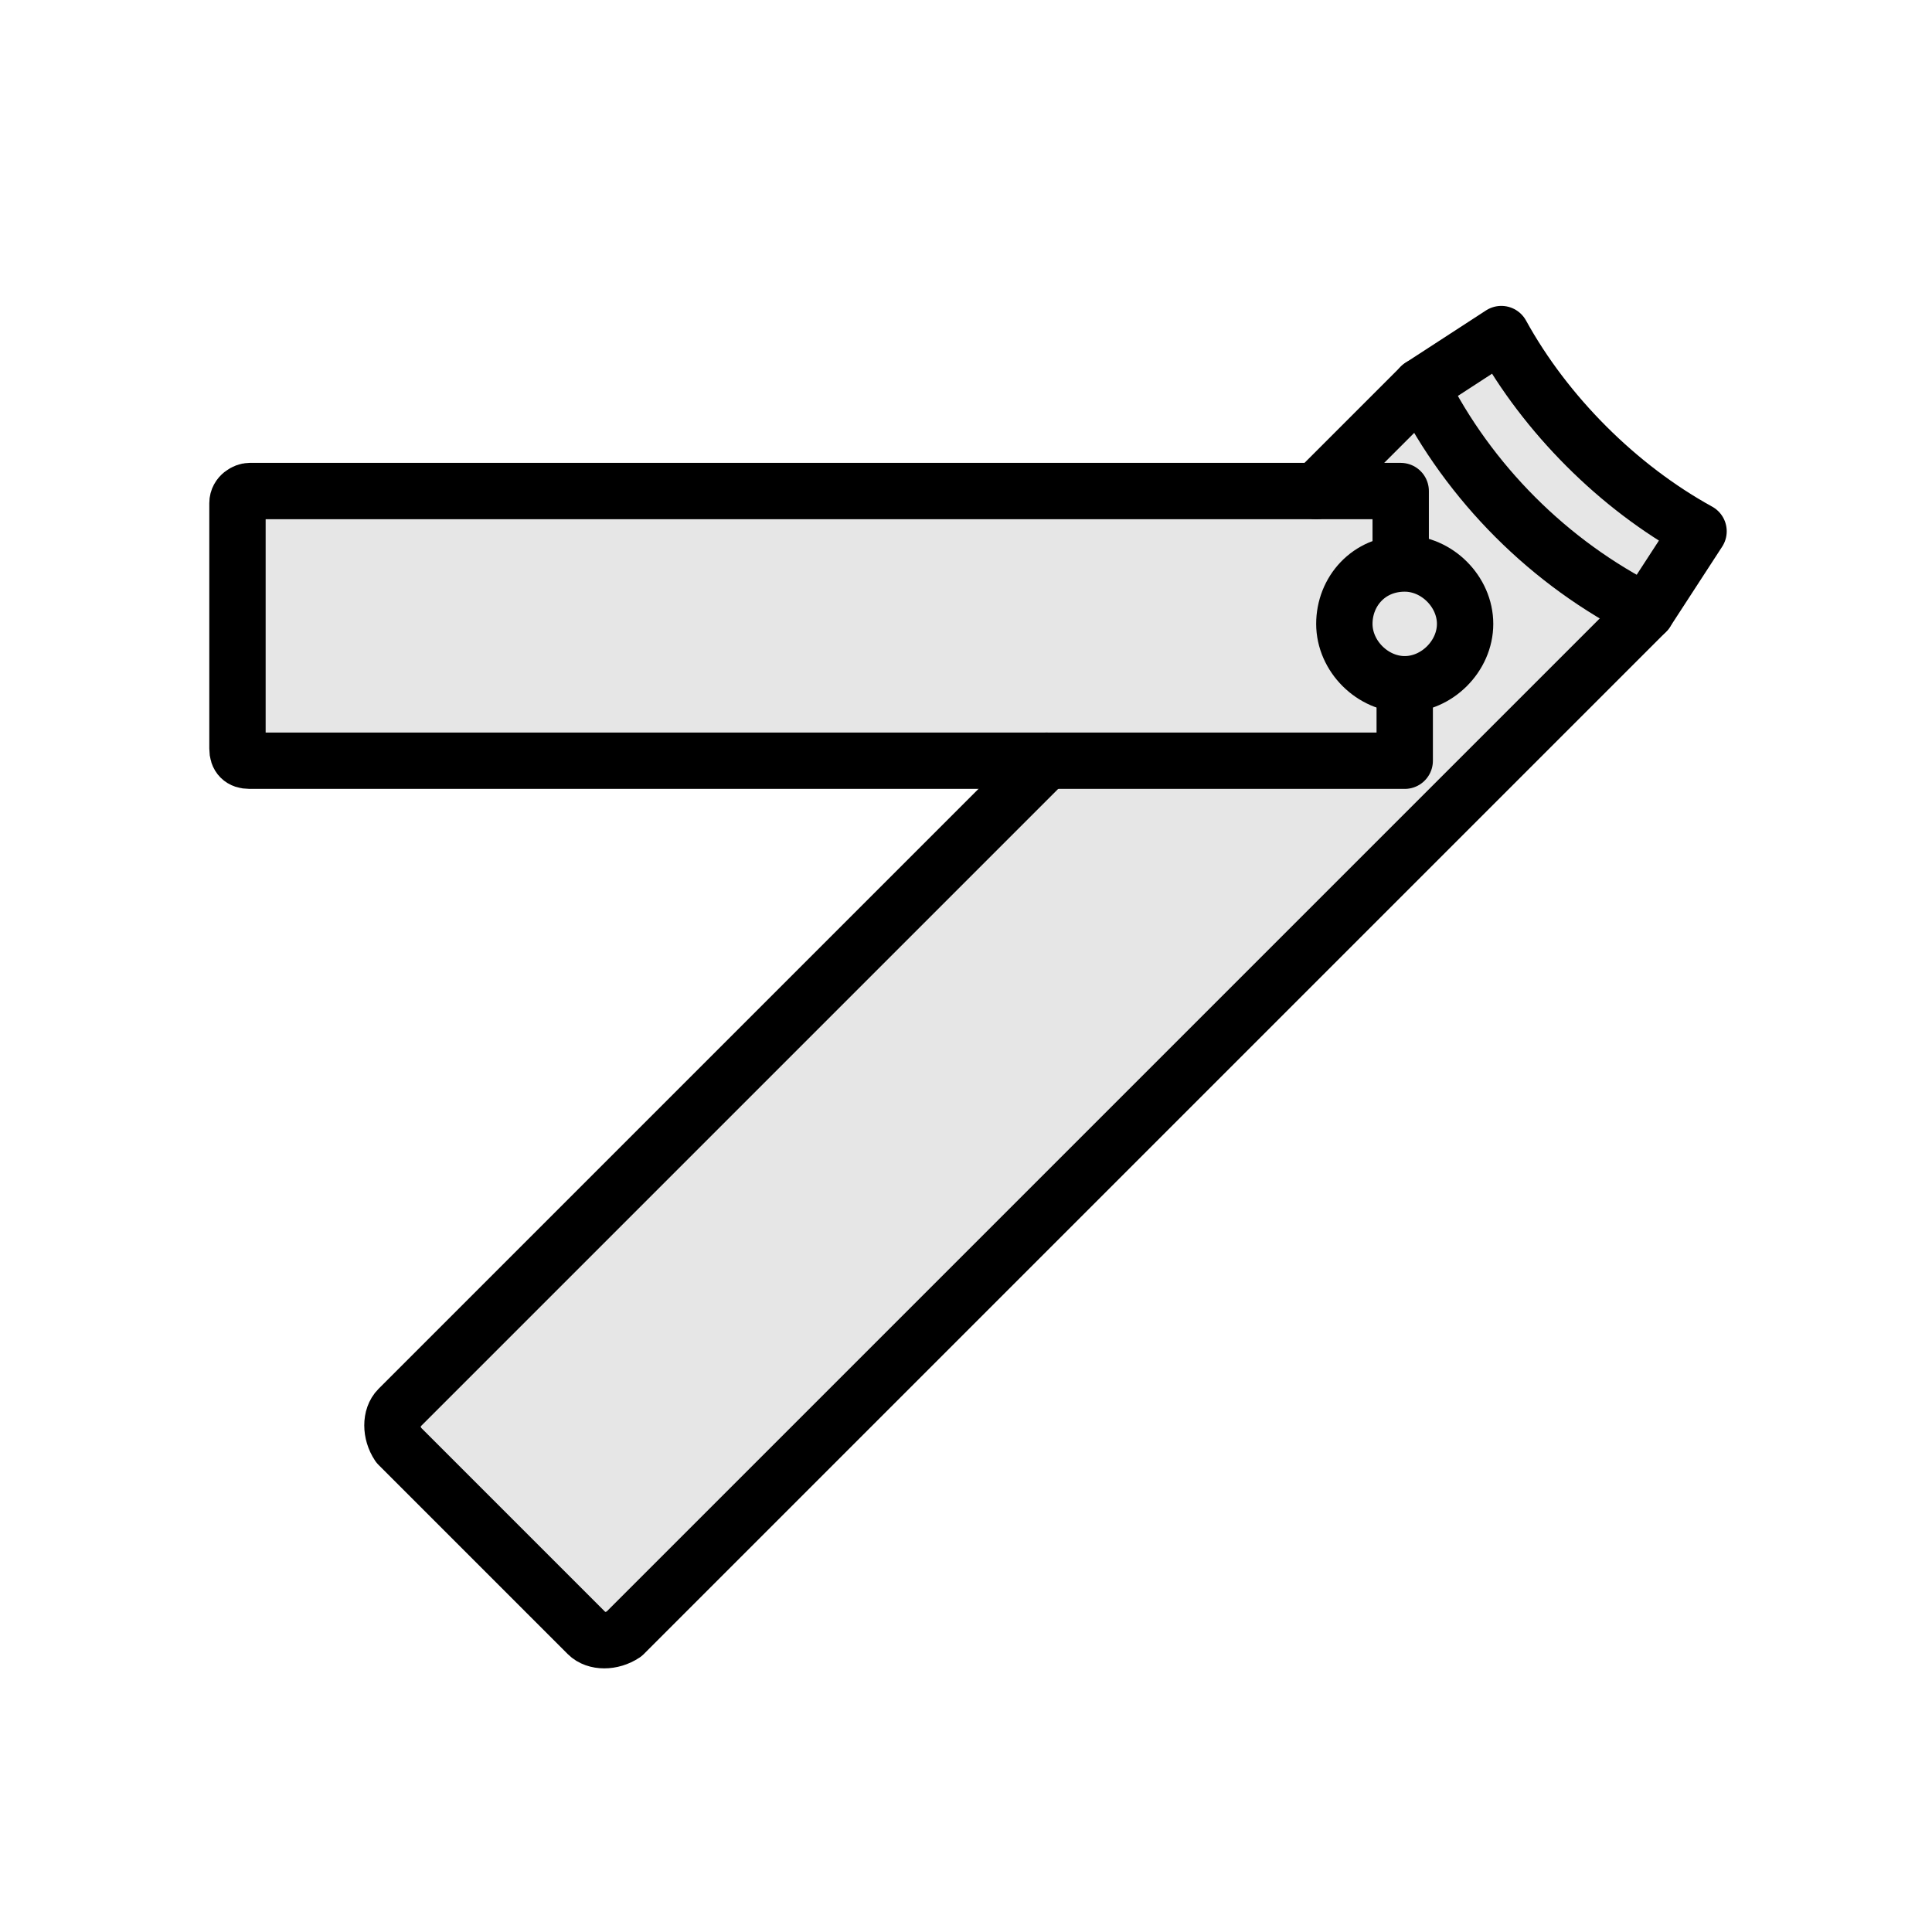 <svg xml:space="preserve" style="enable-background:new 0 0 48 48;" viewBox="0 0 48 48" y="0px" x="0px" xmlns:xlink="http://www.w3.org/1999/xlink" xmlns="http://www.w3.org/2000/svg" id="Layer_1" version="1.1">
<style type="text/css">
	.st0{fill:none;}
	.st1{opacity:0.1;enable-background:new    ;}
	.st2{fill:none;stroke:#000000;stroke-width:1.4;stroke-linecap:round;stroke-linejoin:round;stroke-miterlimit:10;}
</style>
<rect height="48" width="48" class="st0"></rect>
<g>
	<path d="M35.3,9.6L9.9,35c-0.2,0.2-0.2,0.6,0,0.9l4.7,4.7c0.2,0.2,0.6,0.2,0.9,0l25.4-25.4" class="st1"></path>
	<path d="M26,18.9L9.9,35c-0.2,0.2-0.2,0.6,0,0.9l4.7,4.7c0.2,0.2,0.6,0.2,0.9,0l25.4-25.4 M35.3,9.6l-2.6,2.6" class="st2"></path>
	<g id="CIRCLE_00000065785605631167575870000010532471416941090730_">
		<path d="M36.4,15.5c0,0.8-0.7,1.5-1.5,1.5s-1.5-0.7-1.5-1.5c0-0.8,0.6-1.5,1.5-1.5C35.7,14,36.4,14.7,36.4,15.5
			L36.4,15.5z" class="st2"></path>
	</g>
	<g class="st1" id="LWPOLYLINE_00000094602750059988163200000013998866568637347514_">
		<path d="M40.8,15.1l0.8-1.5c-2-1.1-3.7-2.8-4.8-4.8l-1.5,0.8C36.5,12,38.4,13.9,40.8,15.1z"></path>
	</g>
	<g id="LWPOLYLINE_52_">
		<path d="M40.9,15.2l1.3-2c-2-1.1-3.8-2.9-4.9-4.9l-2,1.3C36.5,12,38.5,14,40.9,15.2z" class="st2"></path>
	</g>
	<g id="LWPOLYLINE_00000011006947403360537790000002136833710825303940_">
		<path d="M34.9,17.2v1.7H6.2c-0.2,0-0.3-0.1-0.3-0.3v-6.1c0-0.2,0.2-0.3,0.3-0.3h28.6v1.7" class="st2"></path>
	</g>
	<g class="st1" id="LWPOLYLINE_00000119805189782014121820000012640160476197925547_">
		<path d="M26,18.9H6.2c-0.2,0-0.3-0.1-0.3-0.3v-6.1c0-0.2,0.2-0.3,0.3-0.3h26.5"></path>
	</g>
</g>
</svg>
